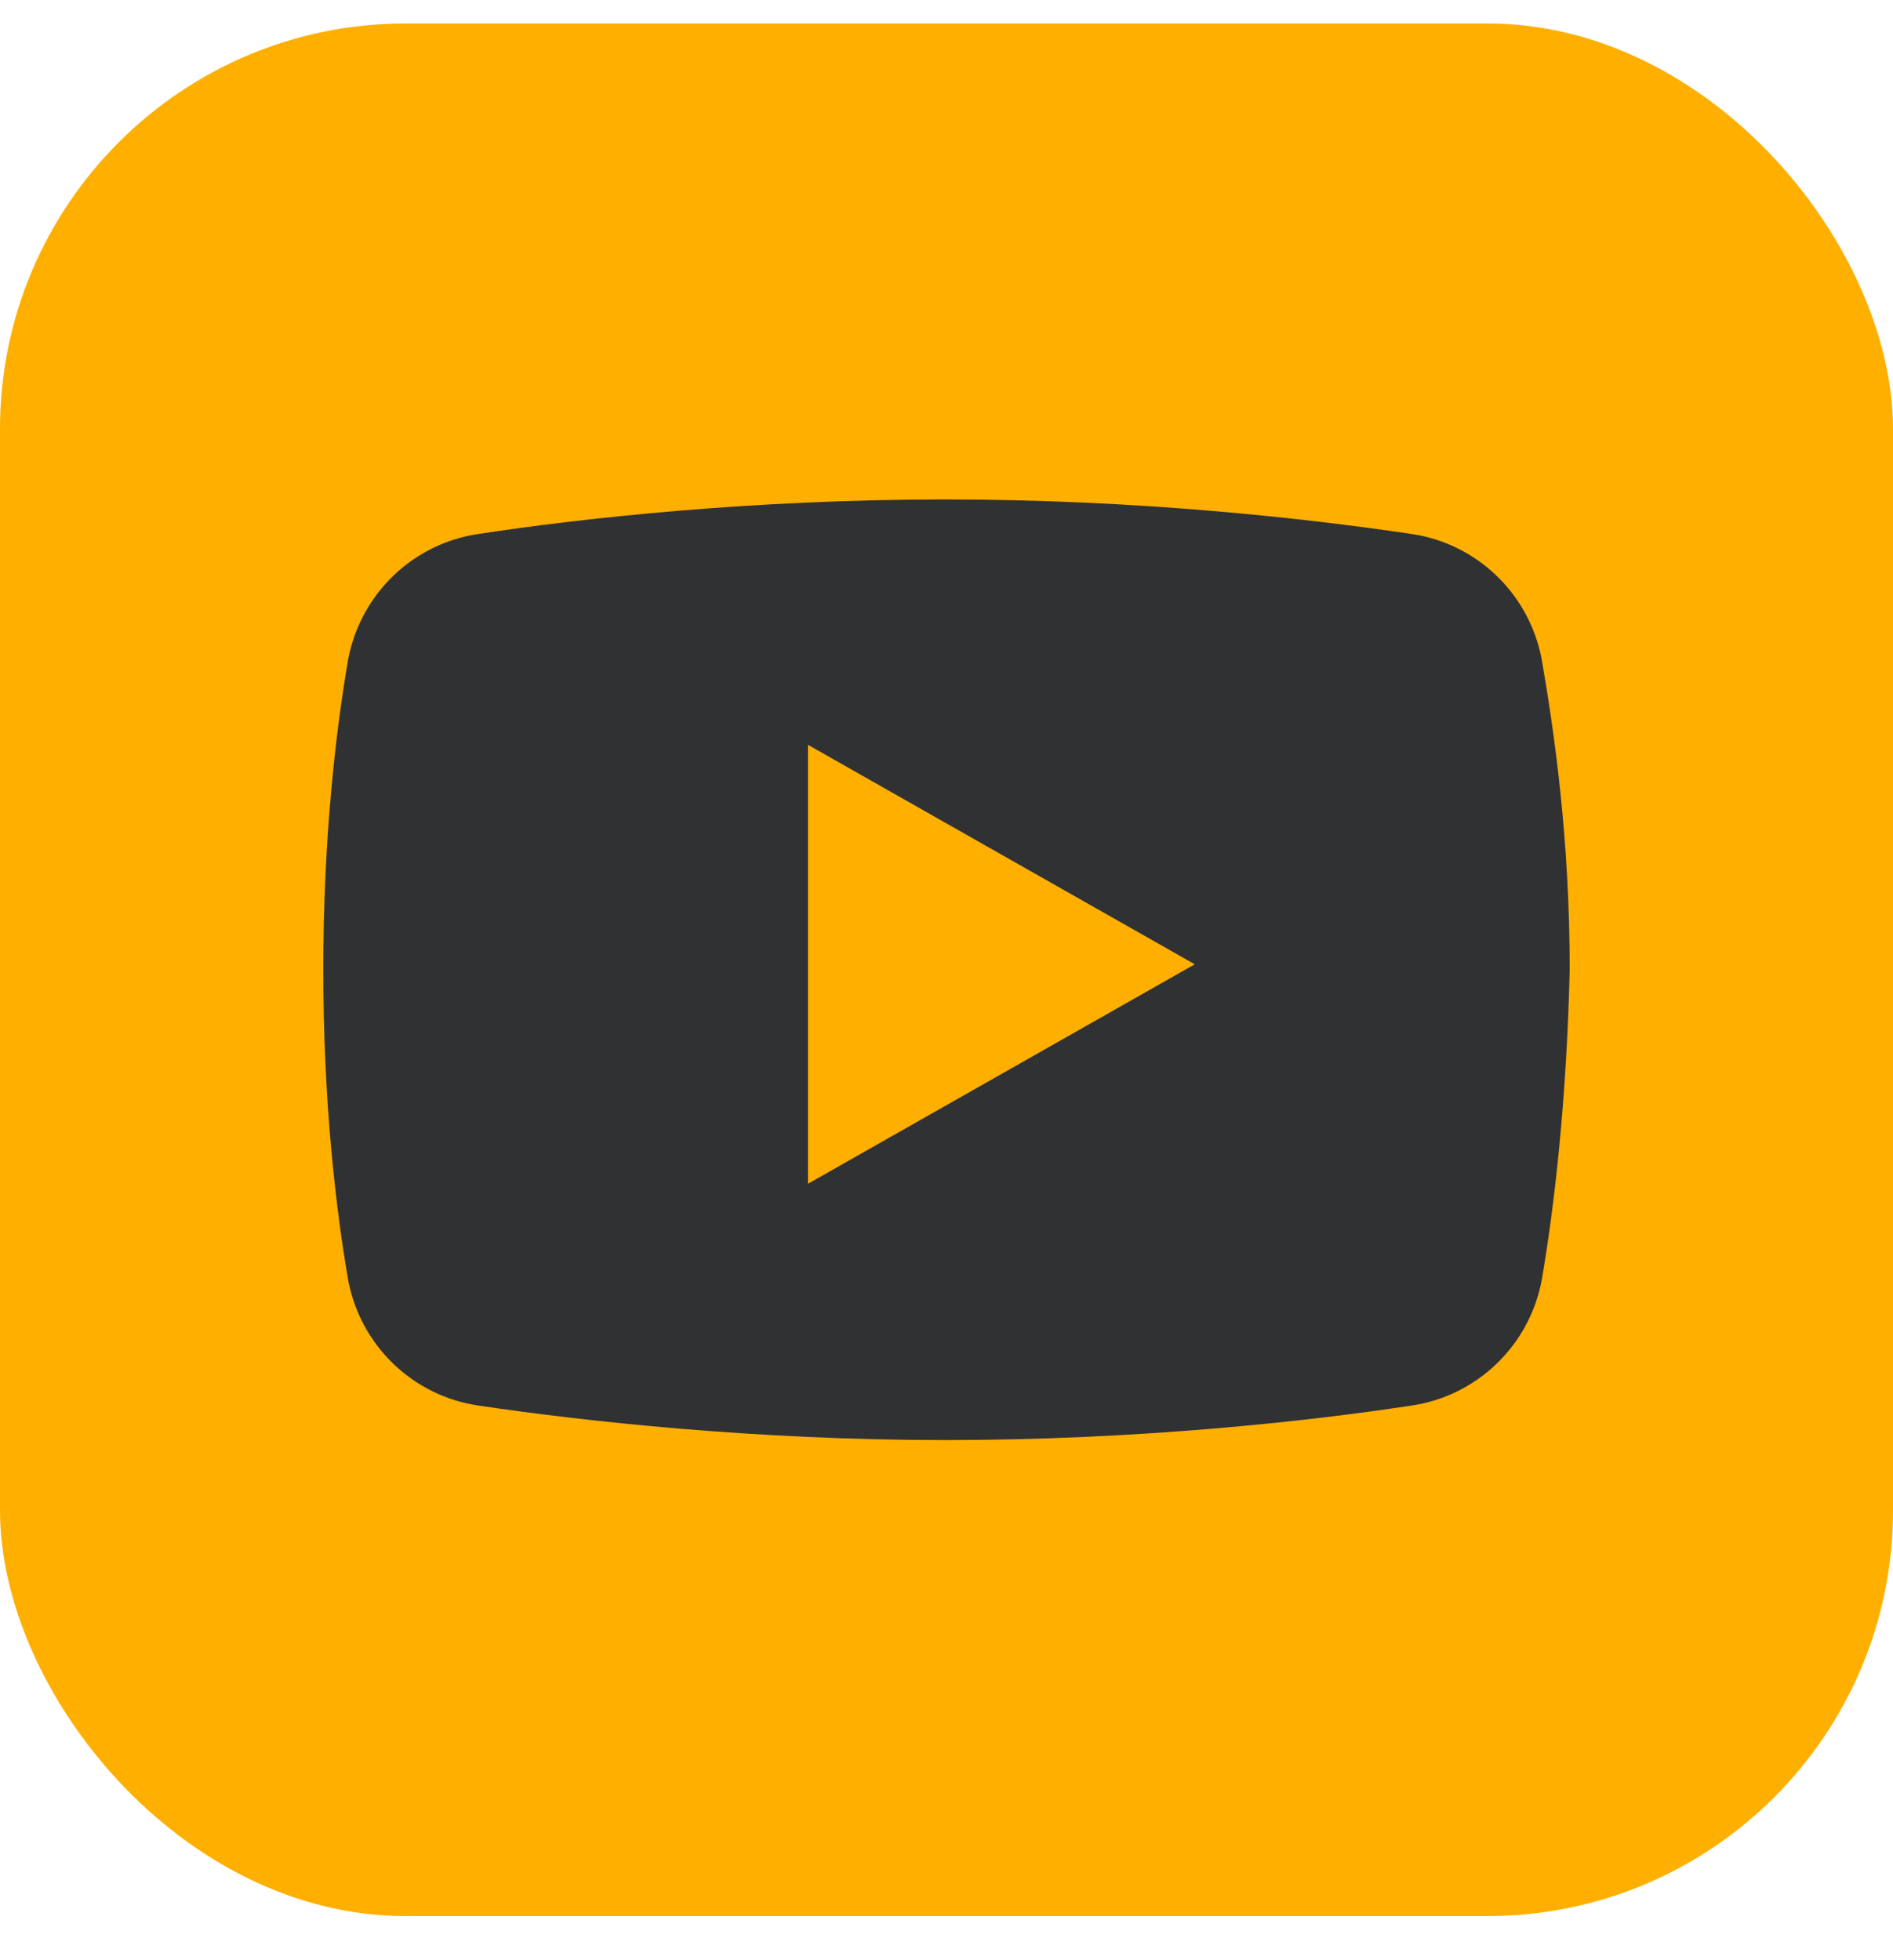 <svg width="28" height="29" viewBox="0 0 28 29" fill="none" xmlns="http://www.w3.org/2000/svg">
<rect y="0.347" width="28" height="28" rx="6" fill="#FFAF00"/>
<path d="M22.804 18.939C22.62 19.914 21.839 20.656 20.873 20.795C19.356 21.027 16.828 21.305 13.977 21.305C11.173 21.305 8.644 21.027 7.081 20.795C6.115 20.656 5.334 19.914 5.15 18.939C4.966 17.872 4.782 16.295 4.782 14.347C4.782 12.399 4.966 10.821 5.15 9.755C5.334 8.78 6.115 8.038 7.081 7.899C8.598 7.667 11.127 7.389 13.977 7.389C16.828 7.389 19.31 7.667 20.873 7.899C21.839 8.038 22.62 8.78 22.804 9.755C22.988 10.821 23.218 12.399 23.218 14.347C23.172 16.295 22.988 17.872 22.804 18.939Z" fill="#303133"/>
<path d="M11.951 17.513V11.019L17.672 14.266L11.951 17.513Z" fill="#FFAF00"/>
</svg>

